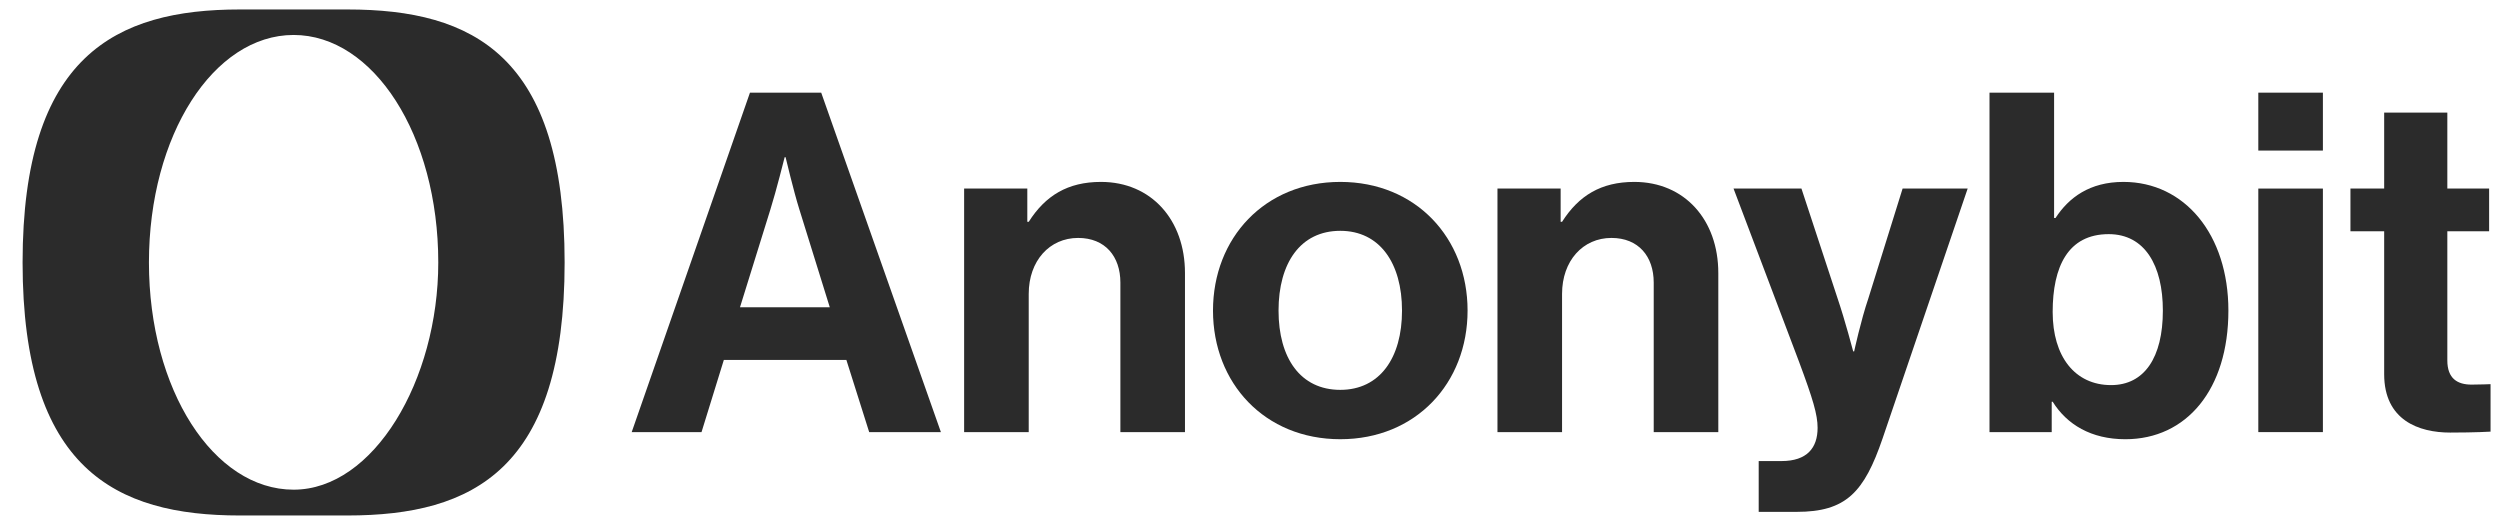 <svg xmlns="http://www.w3.org/2000/svg" width="207" height="44" viewBox="0 0 207 44" fill="none"><g id="logo" clip-path="url(#clip0_781_65)"><path id="Vector" d="M61.272 25.439L63.789 17.342C64.261 15.849 64.969 13.018 64.969 13.018H65.047C65.047 13.018 65.717 15.849 66.188 17.342L68.705 25.439H61.272ZM62.097 7.672L52.305 35.778H58.086L59.934 29.803H70.08L71.968 35.778H77.906L67.996 7.672H62.097Z" fill="#2B2B2B"></path><path id="Vector_2" d="M91.157 15.062C88.405 15.062 86.556 16.203 85.18 18.364H85.061V15.613H79.83V35.778H85.178V24.339C85.178 21.588 86.908 19.701 89.268 19.701C91.509 19.701 92.768 21.234 92.768 23.396V35.778H98.116V22.61C98.118 18.208 95.326 15.062 91.157 15.062Z" fill="#2B2B2B"></path><path id="Vector_3" d="M110.976 32.28C107.672 32.28 105.863 29.645 105.863 25.716C105.863 21.785 107.672 19.112 110.976 19.112C114.239 19.112 116.087 21.785 116.087 25.716C116.089 29.645 114.239 32.28 110.976 32.28ZM110.976 15.062C104.724 15.062 100.436 19.701 100.436 25.716C100.436 31.729 104.722 36.367 110.976 36.367C117.228 36.367 121.515 31.729 121.515 25.716C121.515 19.701 117.228 15.062 110.976 15.062Z" fill="#2B2B2B"></path><path id="Vector_4" d="M135.317 15.062C132.564 15.062 130.715 16.203 129.34 18.364H129.221V15.613H123.99V35.778H129.338V24.339C129.338 21.588 131.068 19.701 133.428 19.701C135.669 19.701 136.928 21.234 136.928 23.396V35.778H142.276V22.61C142.278 18.208 139.486 15.062 135.317 15.062Z" fill="#2B2B2B"></path><path id="Vector_5" d="M154.704 24.694C154.075 26.541 153.524 29.096 153.524 29.096H153.445C153.445 29.096 152.776 26.541 152.148 24.694L149.16 15.613H143.537L148.963 29.961C150.104 33.027 150.497 34.324 150.497 35.425C150.497 37.076 149.631 38.176 147.508 38.176H145.62V42.382H148.765C152.855 42.382 154.35 40.77 155.883 36.289L162.923 15.613H157.535L154.704 24.694Z" fill="#2B2B2B"></path><path id="Vector_6" d="M174.798 31.886C171.809 31.886 169.961 29.528 169.961 25.833C169.961 22.099 171.218 19.387 174.601 19.387C177.59 19.387 179.085 21.982 179.085 25.716C179.085 29.606 177.55 31.886 174.798 31.886ZM175.82 15.062C173.028 15.062 171.298 16.359 170.197 18.049H170.079V7.672H164.731V35.778H169.882V33.263H169.962C171.141 35.15 173.147 36.368 175.978 36.368C181.051 36.368 184.511 32.241 184.511 25.716C184.511 19.426 180.893 15.062 175.82 15.062Z" fill="#2B2B2B"></path><path id="Vector_7" d="M192.336 7.672H186.988V12.467H192.336V7.672Z" fill="#2B2B2B"></path><path id="Vector_8" d="M192.336 15.613H186.988V35.778H192.336V15.613Z" fill="#2B2B2B"></path><path id="Vector_9" d="M202.639 29.842V19.151H206.099V15.613H202.639V9.323H197.409V15.613H194.617V19.151H197.409V30.982C197.409 34.795 200.279 35.817 202.875 35.817C204.999 35.817 206.218 35.739 206.218 35.739V31.808C206.218 31.808 205.313 31.846 204.645 31.846C203.464 31.846 202.639 31.335 202.639 29.842Z" fill="#2B2B2B"></path><path id="Vector_10" d="M36.289 21.733C36.289 31.508 30.926 40.545 24.31 40.545C17.695 40.545 12.332 32.284 12.332 21.733C12.332 11.182 17.695 2.895 24.31 2.895C30.926 2.895 36.289 11.182 36.289 21.733ZM46.751 21.733C46.751 4.638 39.231 0.784 28.77 0.784H24.31H19.85C9.573 0.784 1.87 4.638 1.87 21.733C1.87 38.828 9.573 42.682 19.85 42.682H24.31H28.77C39.231 42.681 46.751 38.827 46.751 21.733Z" fill="#2B2B2B"></path></g><defs><clipPath id="clip0_781_65"><rect width="207" height="43" fill="white" transform="translate(0 0.333)"></rect></clipPath></defs></svg>